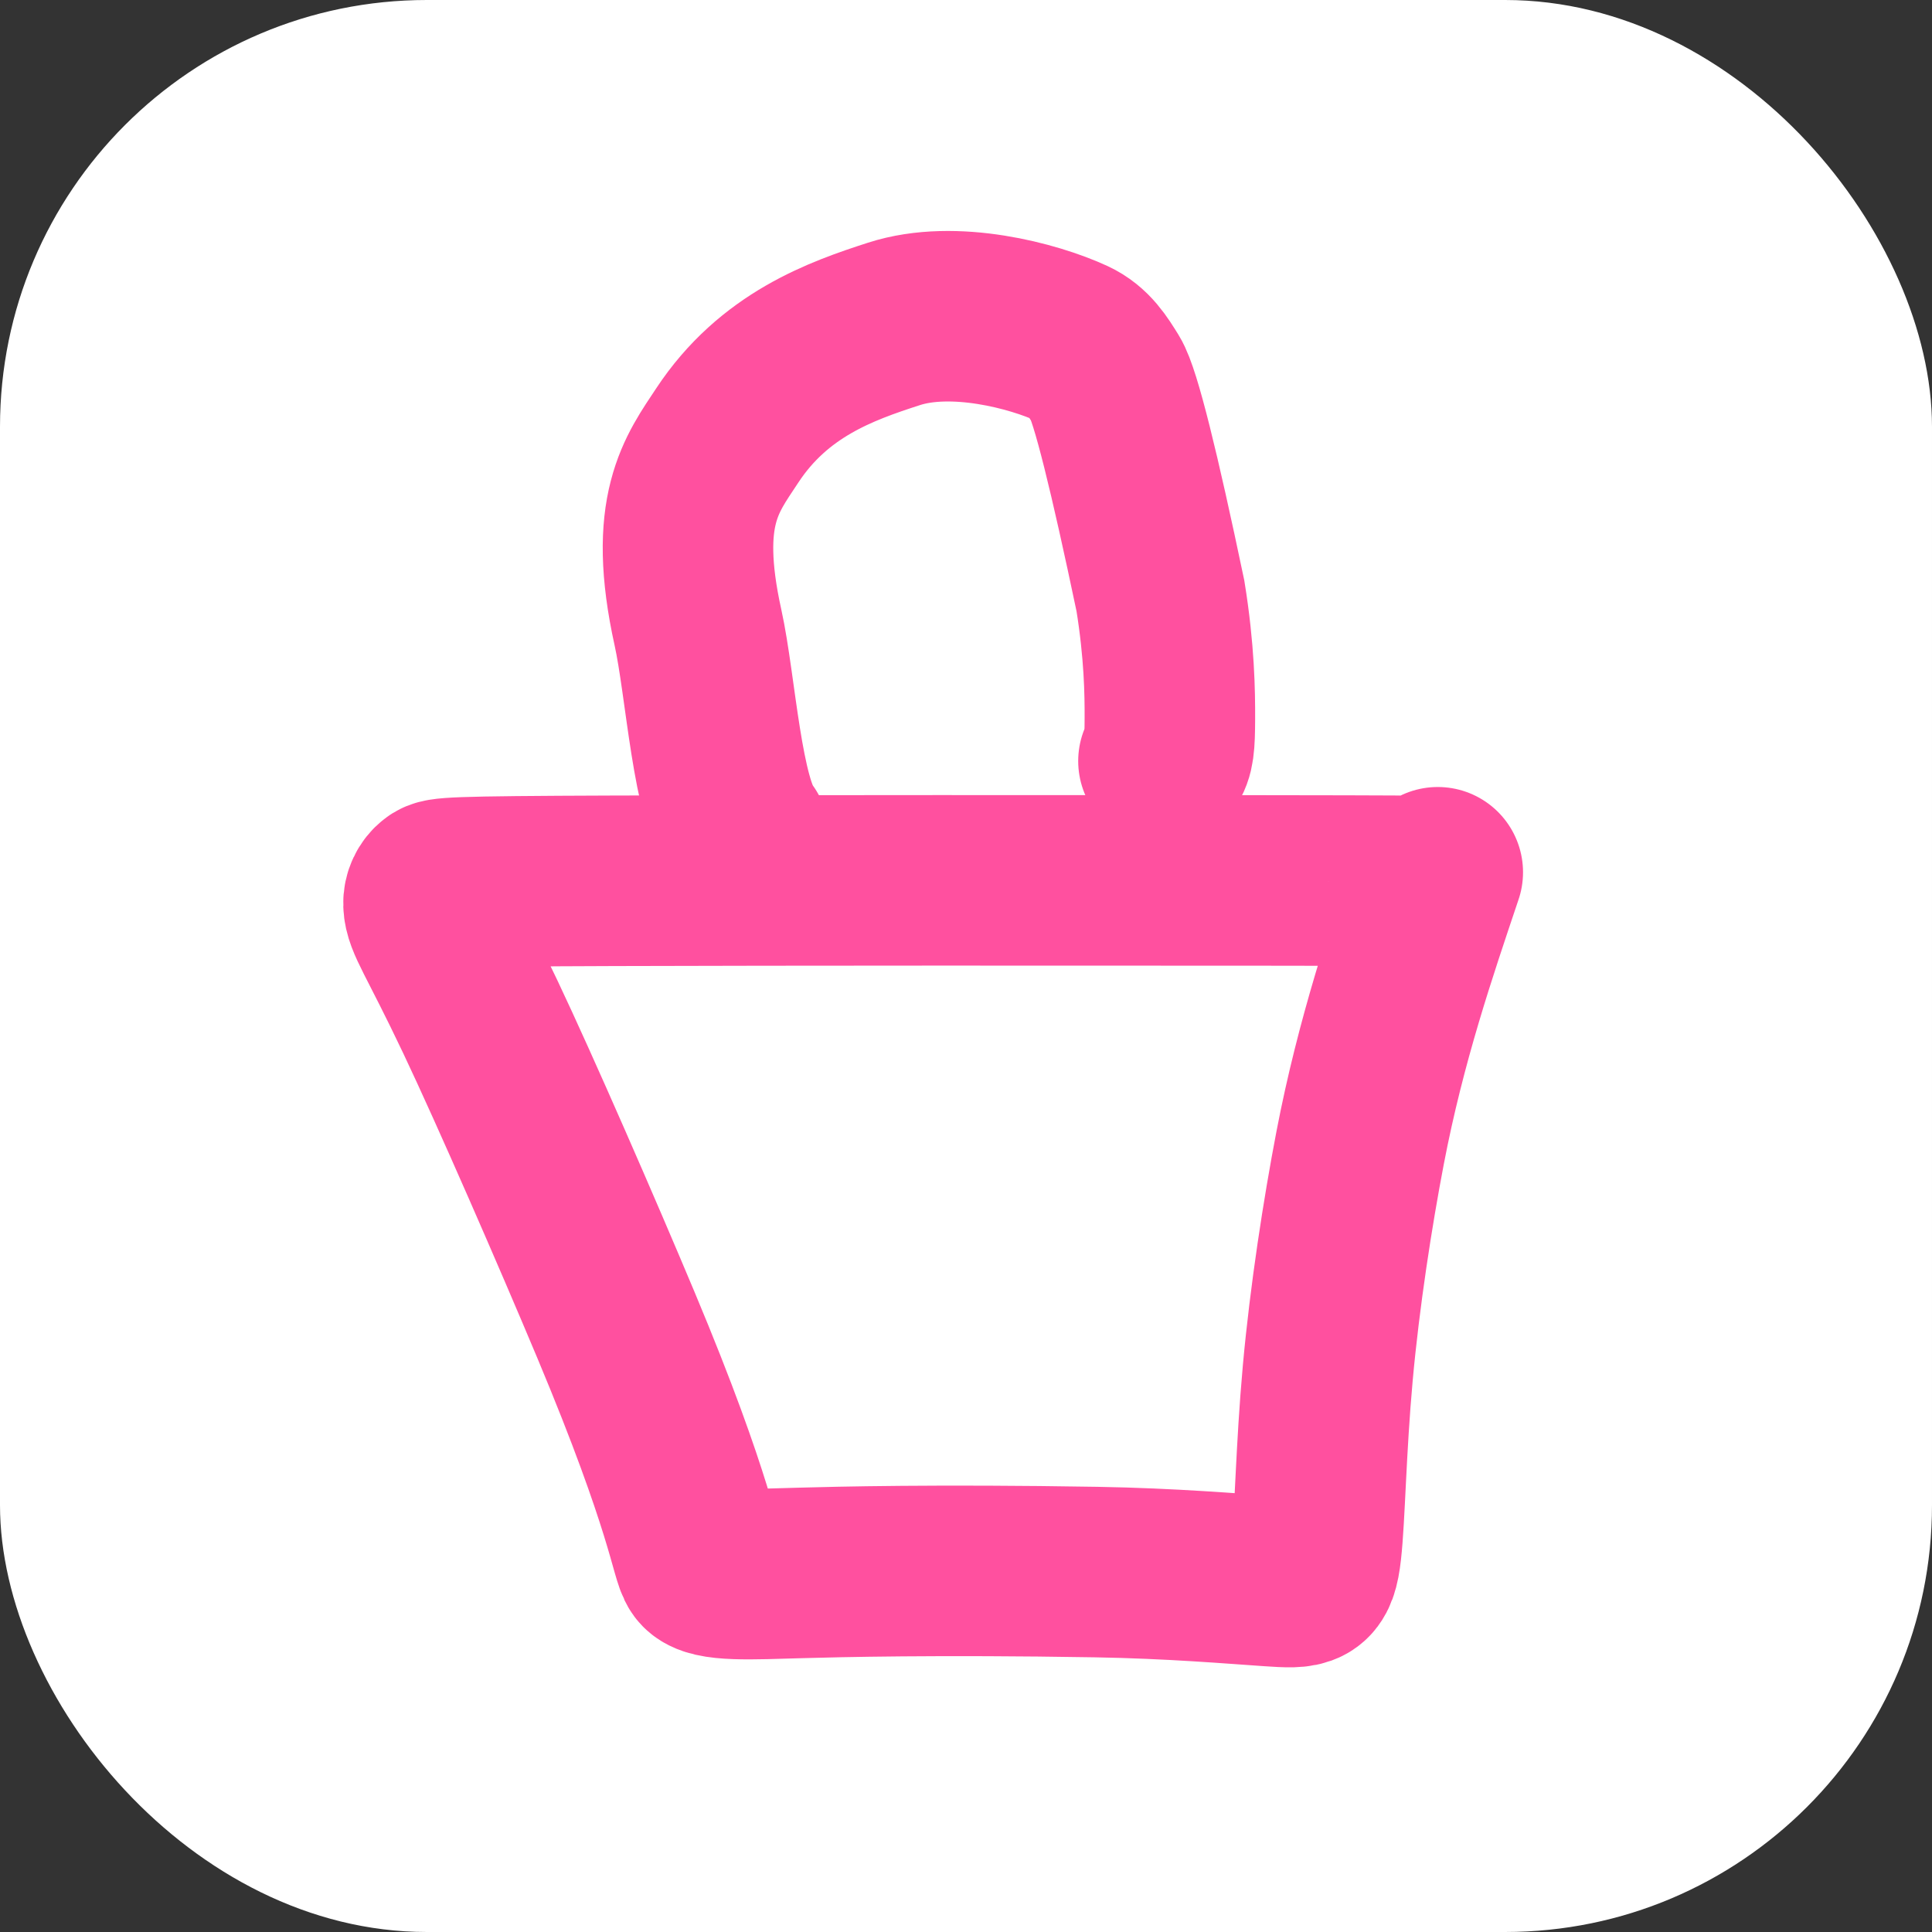 <?xml version="1.0" encoding="UTF-8"?> <svg xmlns="http://www.w3.org/2000/svg" width="172" height="172" viewBox="0 0 172 172" fill="none"><rect x="0" y="0" width="172" height="172" fill="#333333" stroke="none"/><rect width="172" height="172" rx="38" fill="white"></rect><path d="M66.2 74.355C63.833 71.427 63.292 61.092 62.137 55.861C59.837 45.455 62.477 42.214 64.737 38.781C68.897 32.462 74.892 30.354 79.596 28.834C84.921 27.114 92.022 29.009 95.404 30.57C96.921 31.27 97.68 32.546 98.441 33.767C99.308 35.16 101.003 42.057 103.309 53.053C104.11 58.005 104.159 61.681 104.15 63.978C104.142 66.276 104.074 67.084 103.579 67.754" stroke="#FF509F" stroke-width="15.181" stroke-linecap="round"></path><path d="M125.868 78.445C125.868 78.421 125.868 78.397 111.772 78.382C97.676 78.368 69.484 78.364 54.678 78.414C39.871 78.464 39.305 78.567 38.865 78.91C38.424 79.253 38.127 79.831 38.15 80.491C38.201 81.924 39.313 83.257 42.76 90.523C45.883 97.106 51.395 109.755 54.823 117.934C61.672 134.277 61.884 138.47 62.565 139.387C63.287 140.359 66.818 140.156 71.316 140.031C74.508 139.942 83.325 139.719 97.558 139.956C104.256 140.067 109.878 140.551 113.067 140.764C116.257 140.977 116.841 141.003 117.179 138.023C117.517 135.043 117.59 129.056 118.207 122.237C118.824 115.418 119.983 107.948 121.087 102.191C122.934 92.557 125.679 84.567 128 77.655" stroke="#FF509F" stroke-width="15.181" stroke-linecap="round"></path></svg> 